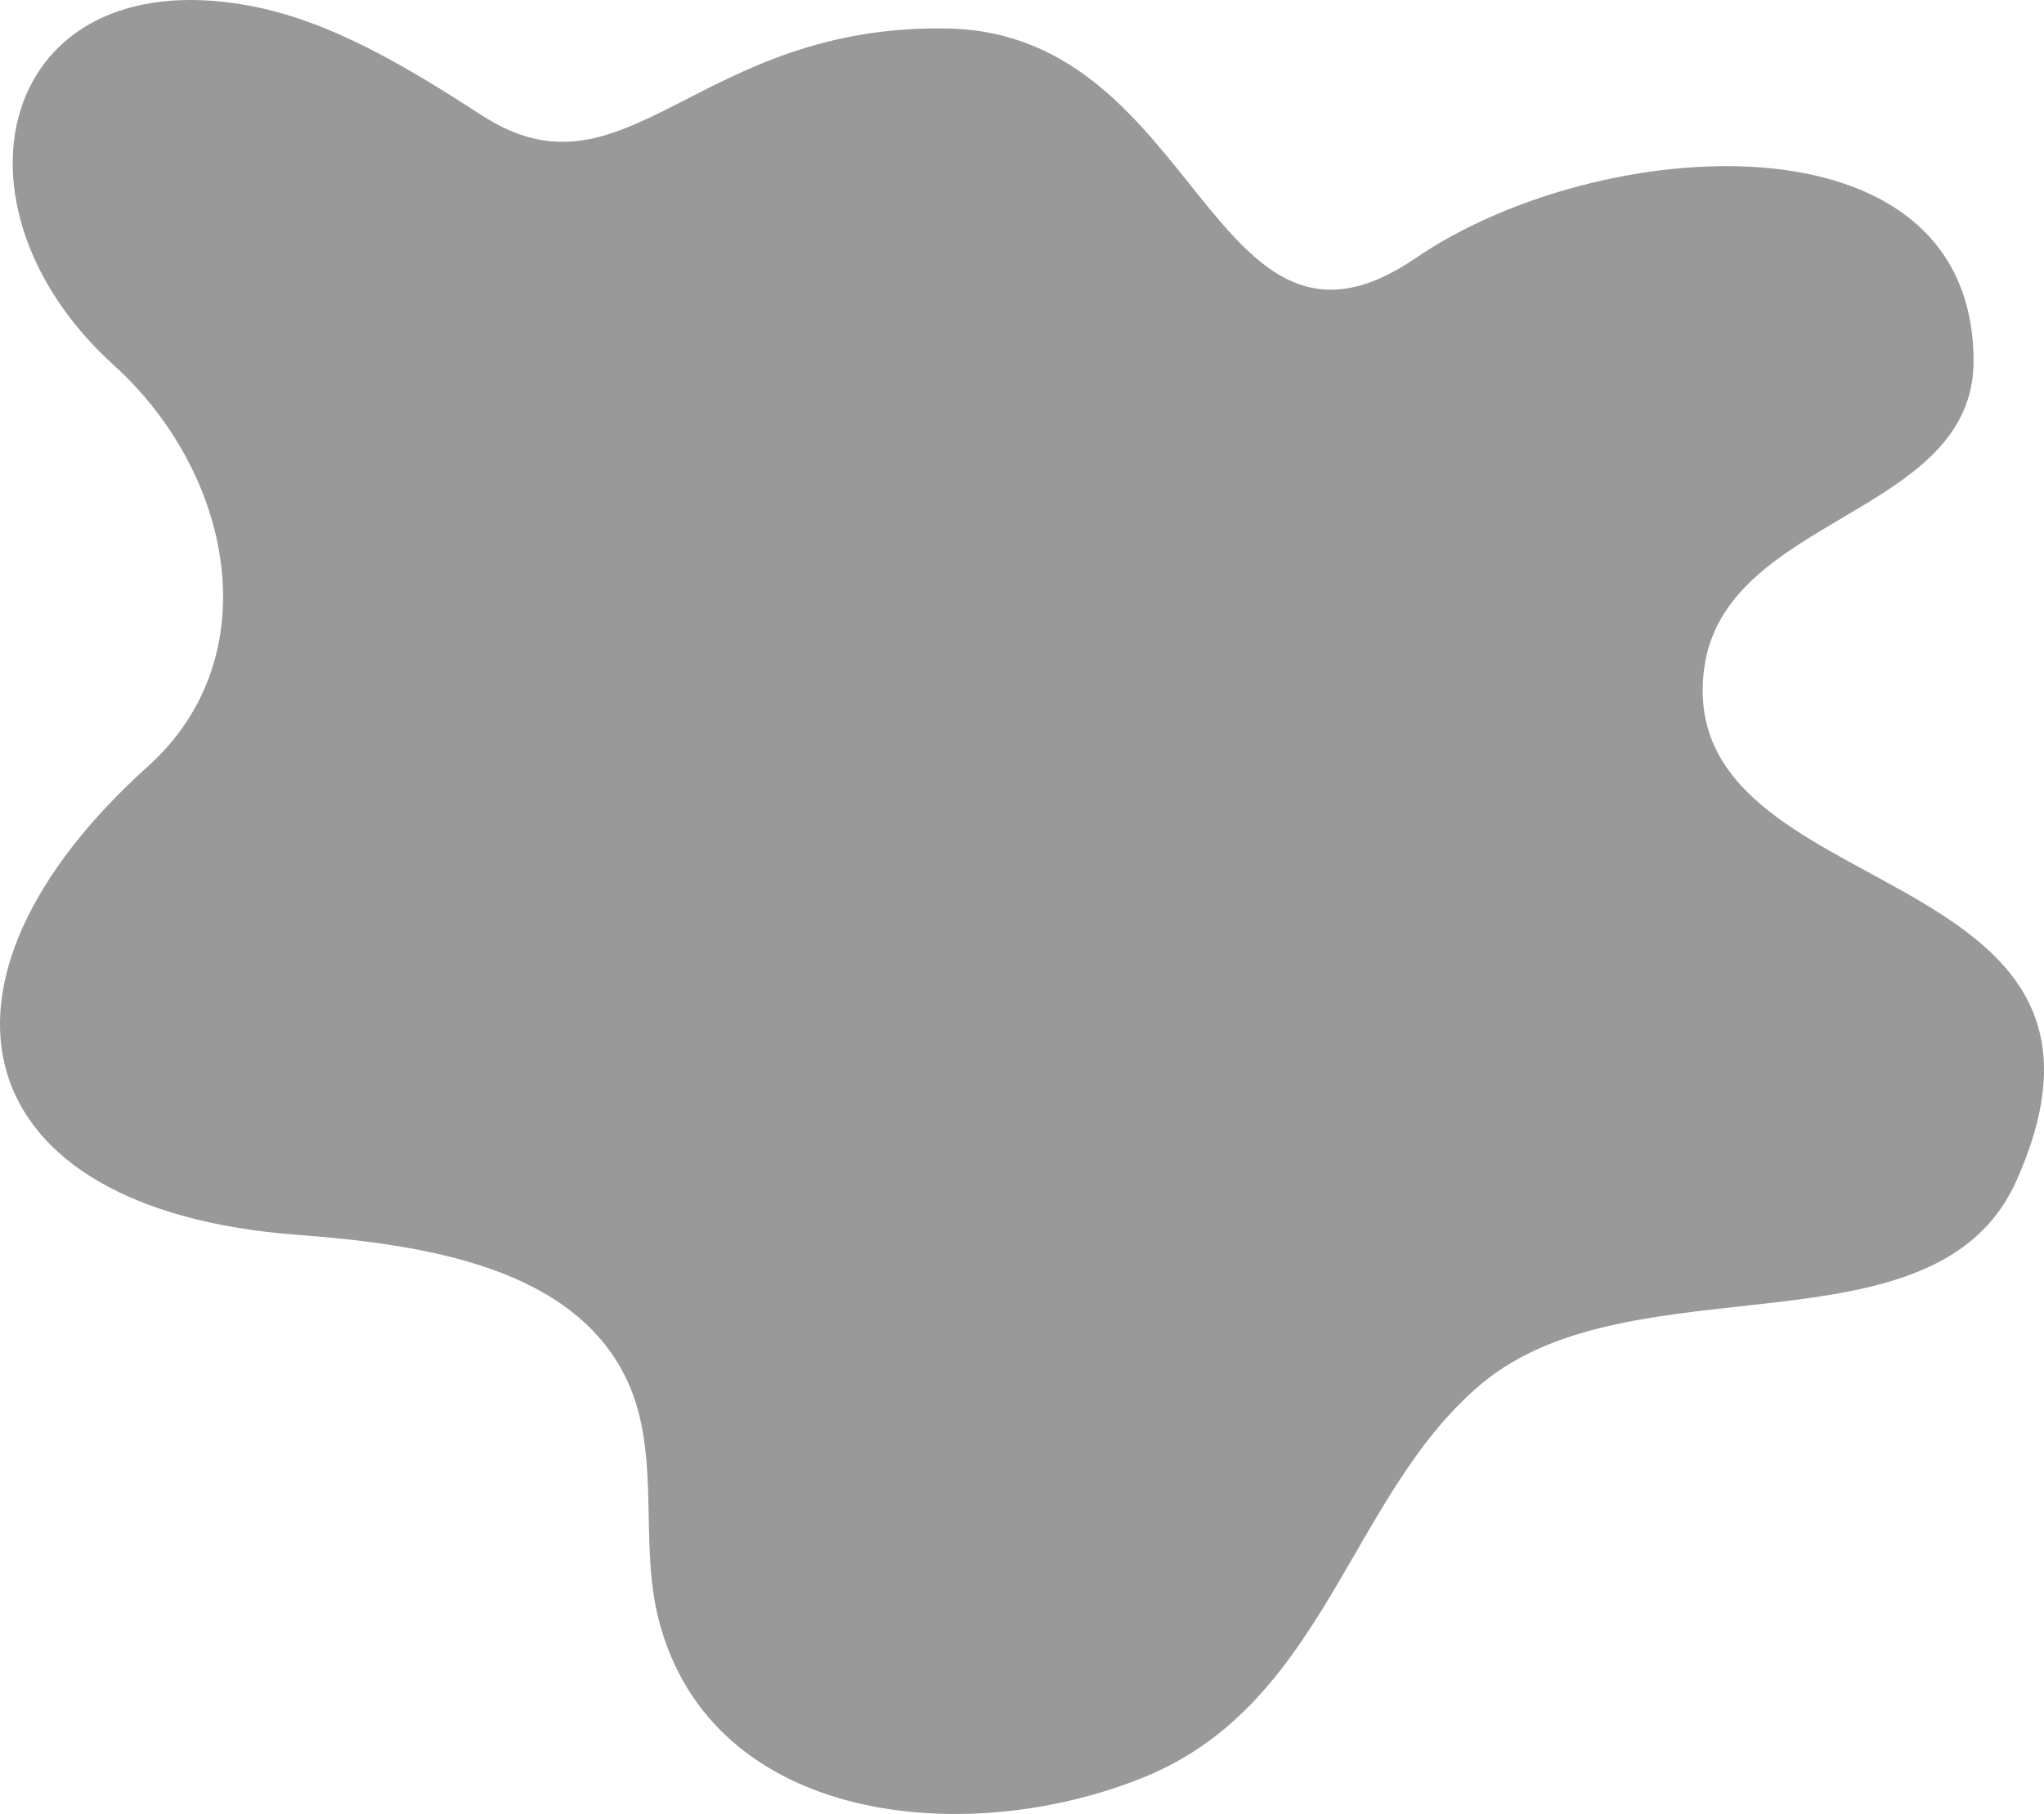 <?xml version="1.0" encoding="UTF-8"?><svg id="a" xmlns="http://www.w3.org/2000/svg" width="267.144" height="237.116" viewBox="0 0 267.144 237.116"><defs><style>.b{fill:#999;stroke-width:0px;}</style></defs><path class="b" d="m222.697,87.61c2.467-20.327,35.363-20.072,35.244-40.549-.193-33.21-49.343-29.446-72.846-13.369-26.698,18.262-28.142-29.25-61.117-29.963s-42.058,23.616-61.006,11.347C52.981,8.607,42.871,2.517,32.065.648-.256-4.943-8.156,26.896,14.89,47.754c15.446,13.979,20.417,38.04,4.455,52.41-31.451,28.314-24.266,57.949,19.456,61.242,16.591,1.249,36.502,4.191,43.314,19.372,4.285,9.55,1.371,20.838,3.983,30.973,6.929,26.884,40.51,29.964,63.566,20.494,23.635-9.708,26.729-36.929,43.959-51.361,19.786-16.572,59.355-2.961,69.902-26.514,19.23-42.944-44.624-35.481-40.828-66.76Z"/></svg>